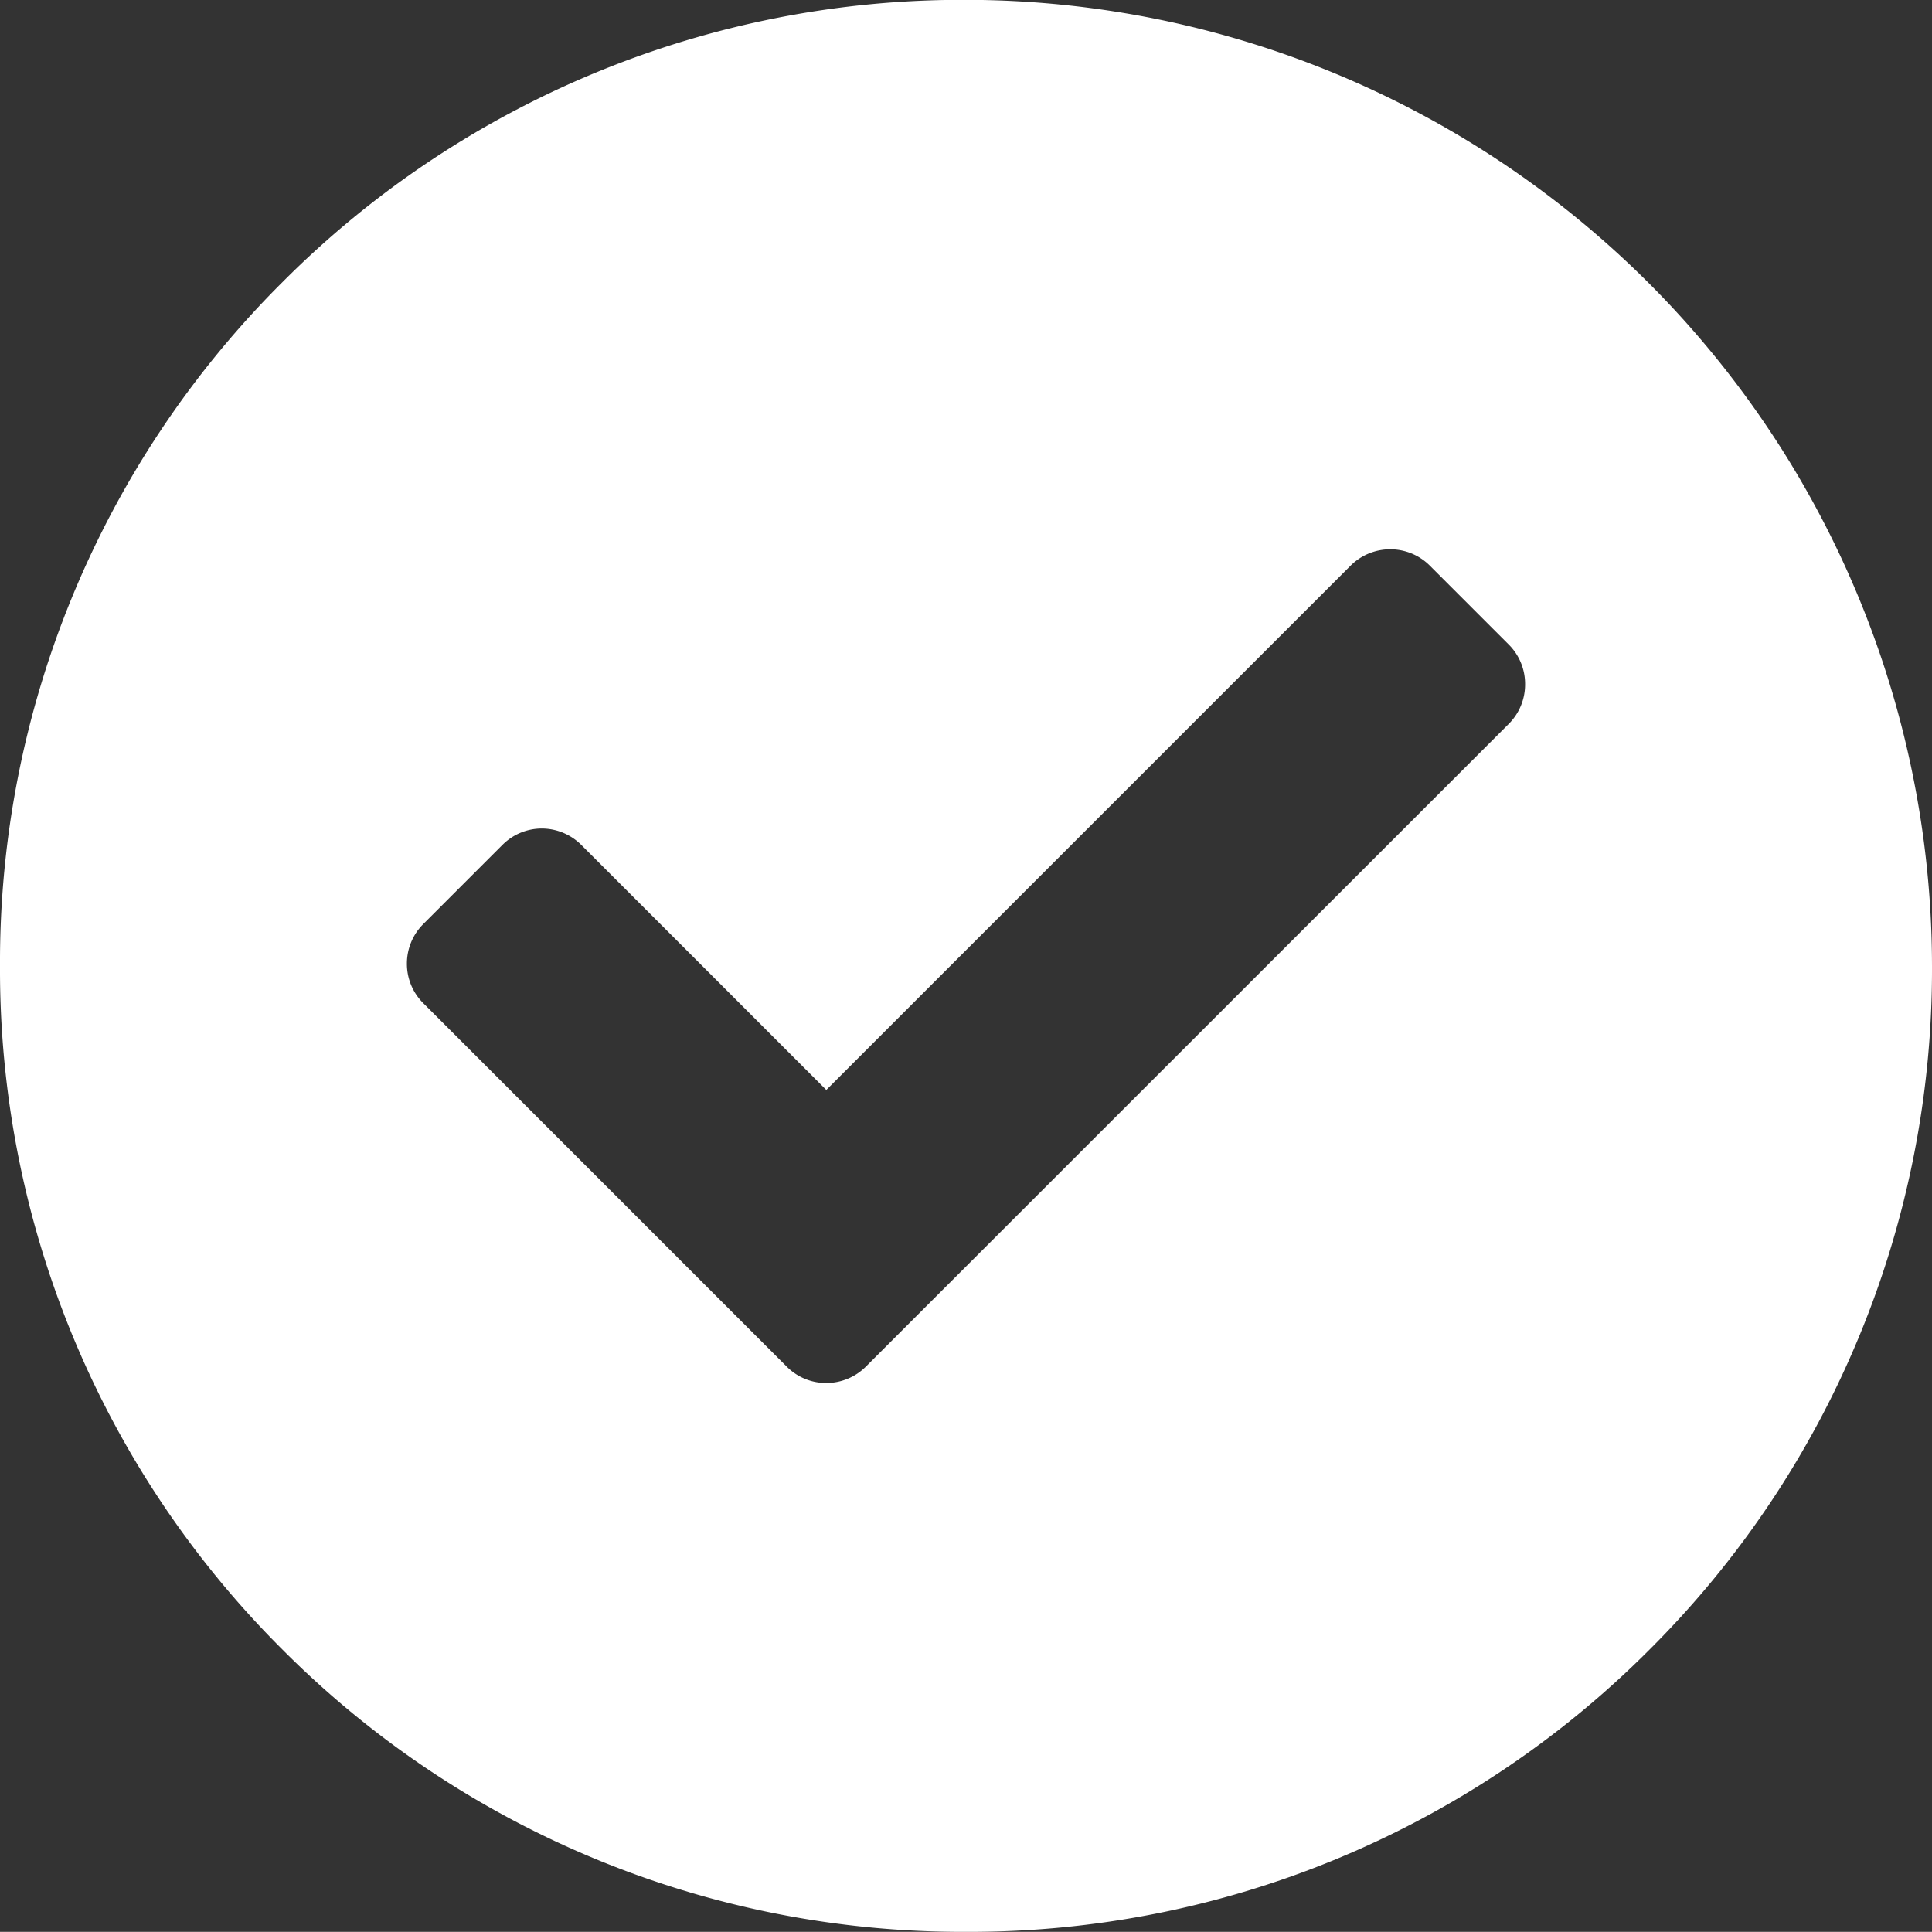 <svg xmlns="http://www.w3.org/2000/svg" width="13" height="12.999" viewBox="0 0 13 12.999"><rect x="0" y="0" width="13" height="12.999" fill="#333333" stroke="none"/><defs><style>      .cls-1 {        fill: #fff;      }    </style></defs><path id="Soustraction_1" data-name="Soustraction 1" class="cls-1" d="M-7133.5-845a6.458,6.458,0,0,1-4.6-1.9,6.457,6.457,0,0,1-1.9-4.6,6.455,6.455,0,0,1,1.9-4.6,6.458,6.458,0,0,1,4.6-1.9,6.507,6.507,0,0,1,6.5,6.5,6.457,6.457,0,0,1-1.9,4.6A6.458,6.458,0,0,1-7133.5-845Zm-2.854-7.424a.374.374,0,0,0-.265.11l-.533.533a.375.375,0,0,0-.11.267.373.373,0,0,0,.11.265l2.446,2.446a.373.373,0,0,0,.266.11.378.378,0,0,0,.266-.11l4.327-4.326a.374.374,0,0,0,.109-.266.374.374,0,0,0-.109-.266l-.532-.532a.375.375,0,0,0-.267-.11.376.376,0,0,0-.266.11l-3.528,3.528-1.647-1.647A.377.377,0,0,0-7136.354-852.424Z" transform="translate(7140 857.999)"></path></svg>